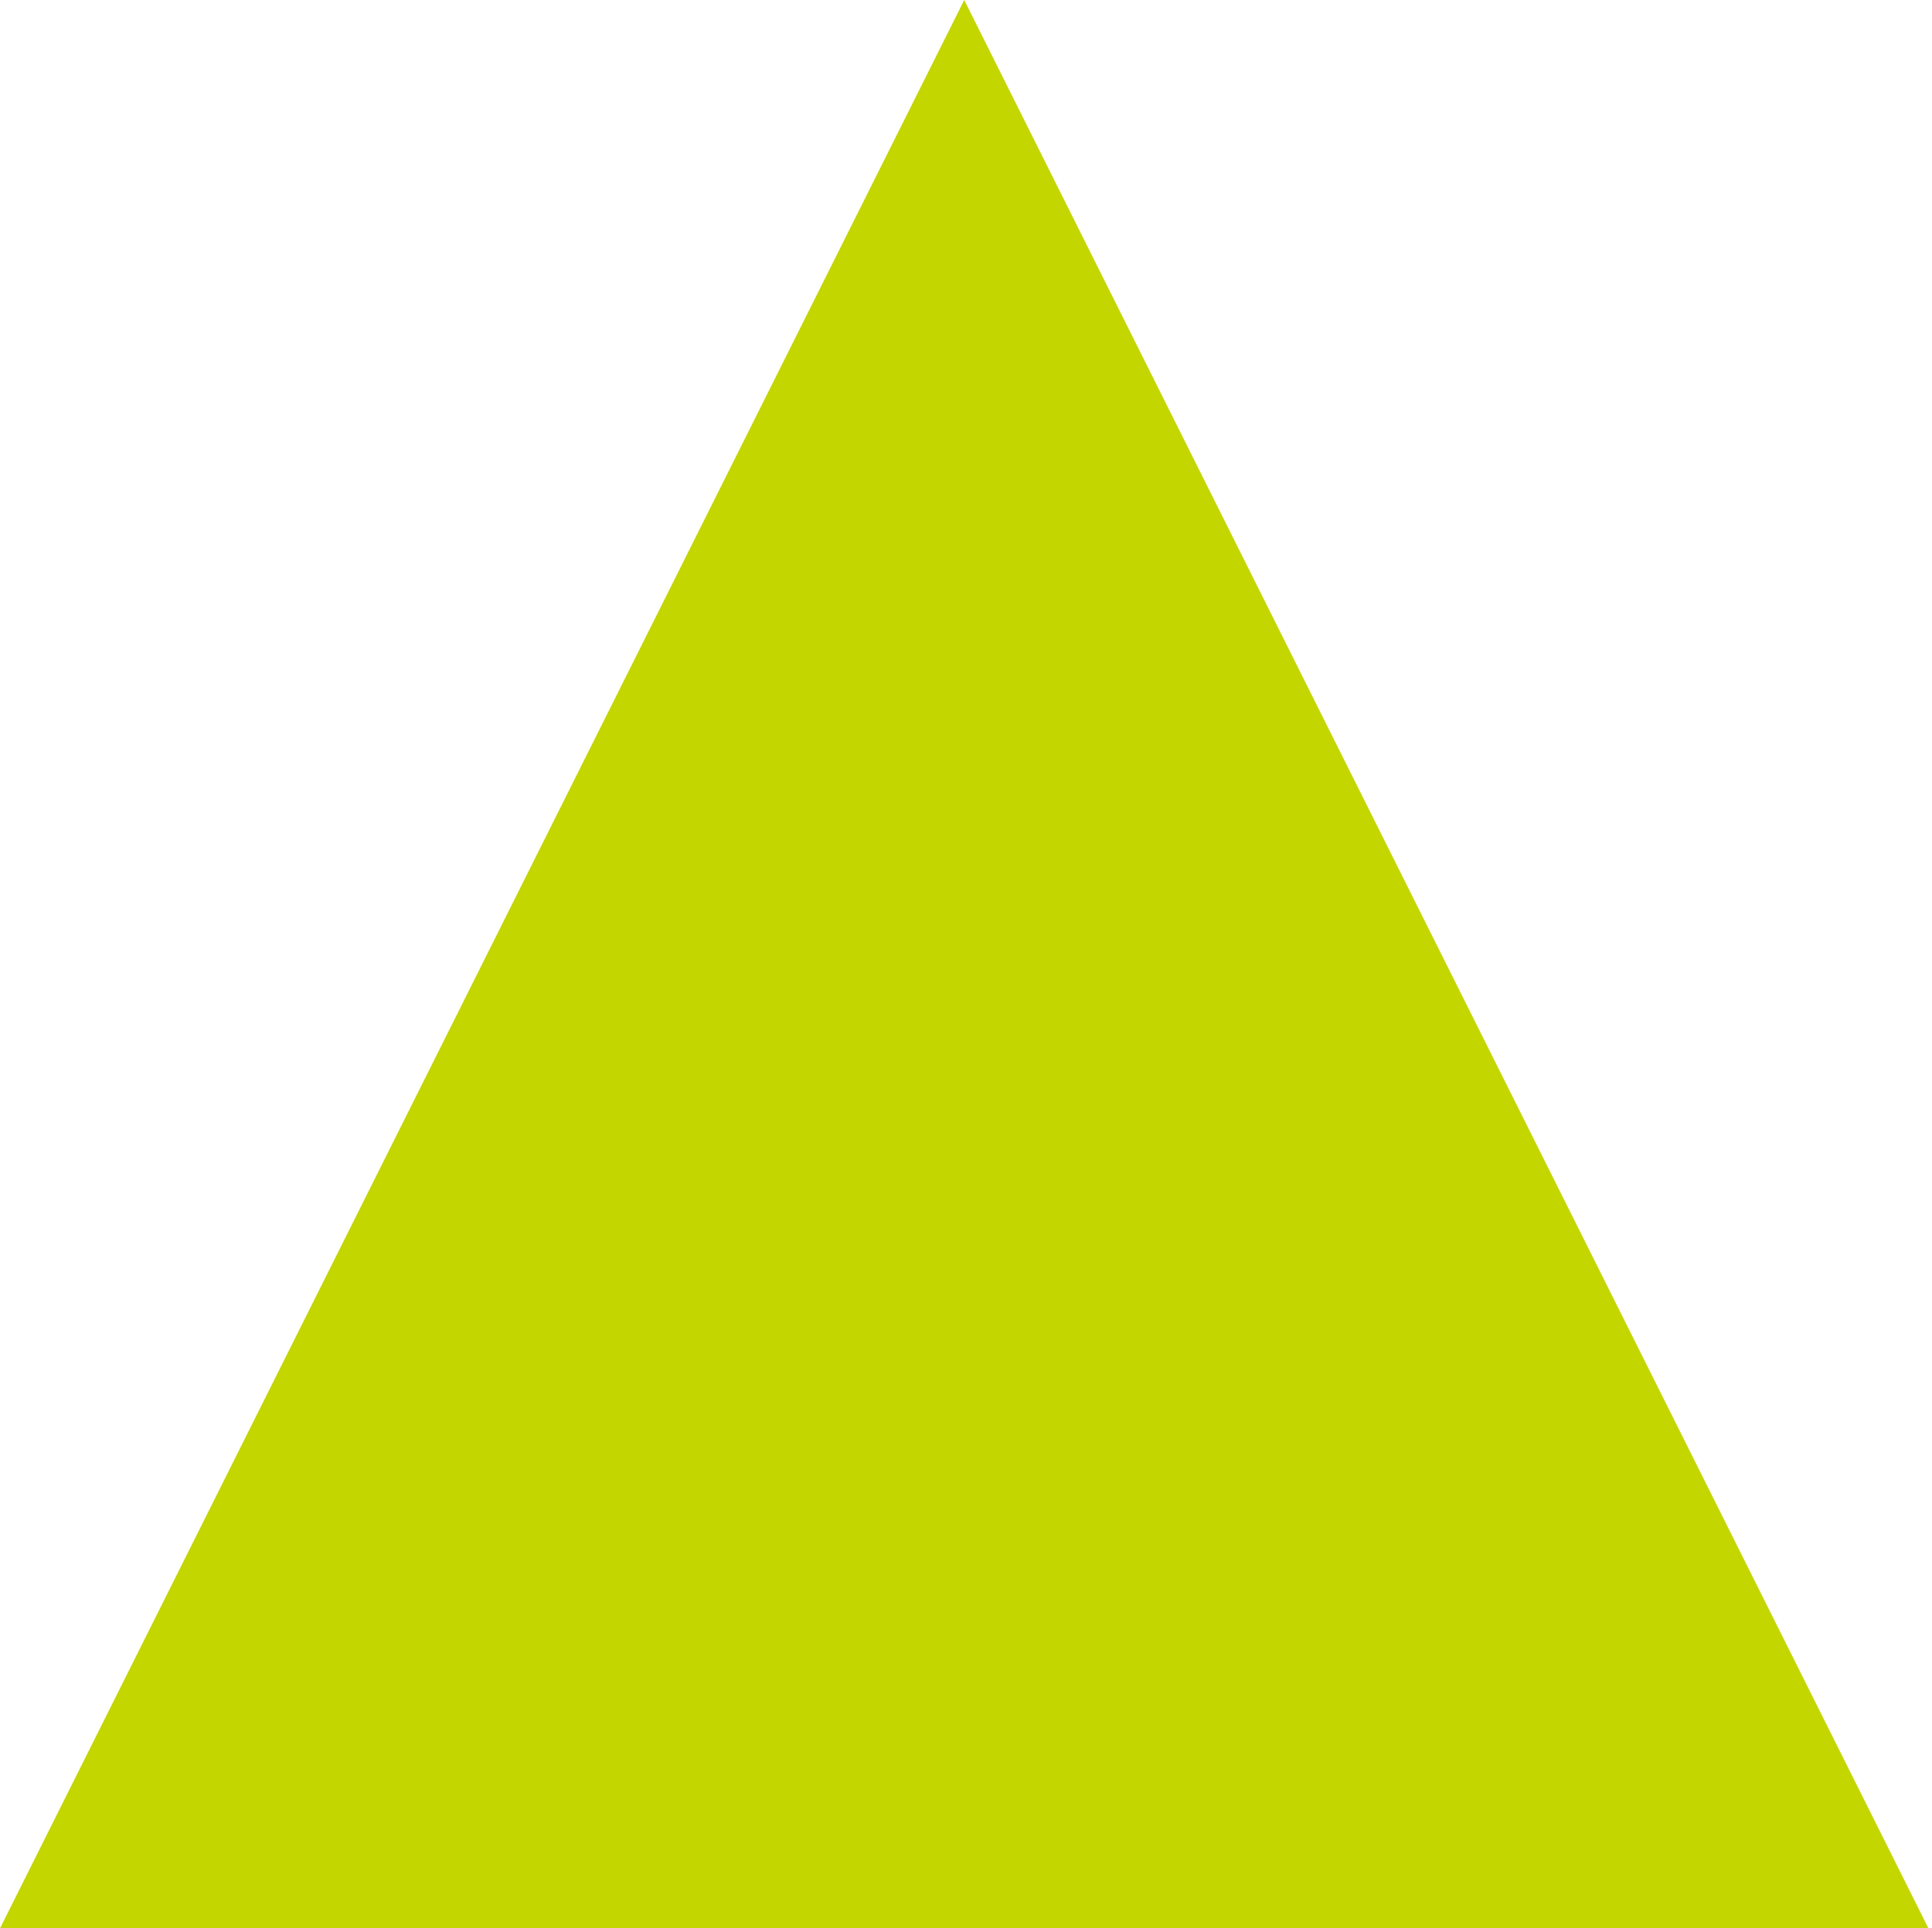 <svg xmlns="http://www.w3.org/2000/svg" xmlns:xlink="http://www.w3.org/1999/xlink" xmlns:serif="http://www.serif.com/" width="100%" height="100%" viewBox="0 0 541 540" xml:space="preserve" style="fill-rule:evenodd;clip-rule:evenodd;stroke-linejoin:round;stroke-miterlimit:2;"> <g id="Tavola-da-disegno1" serif:id="Tavola da disegno1" transform="matrix(1,0,0,1,0,-618.693)"> <rect x="0" y="618.693" width="540.001" height="540" style="fill:none;"></rect> <g transform="matrix(0.25,0,0,0.5,0,618.693)"> <g> <g> <path d="M1080,0L2160,1080L0,1080L1080,0Z" style="fill:rgb(196,214,0);"></path> </g> </g> </g> </g></svg>